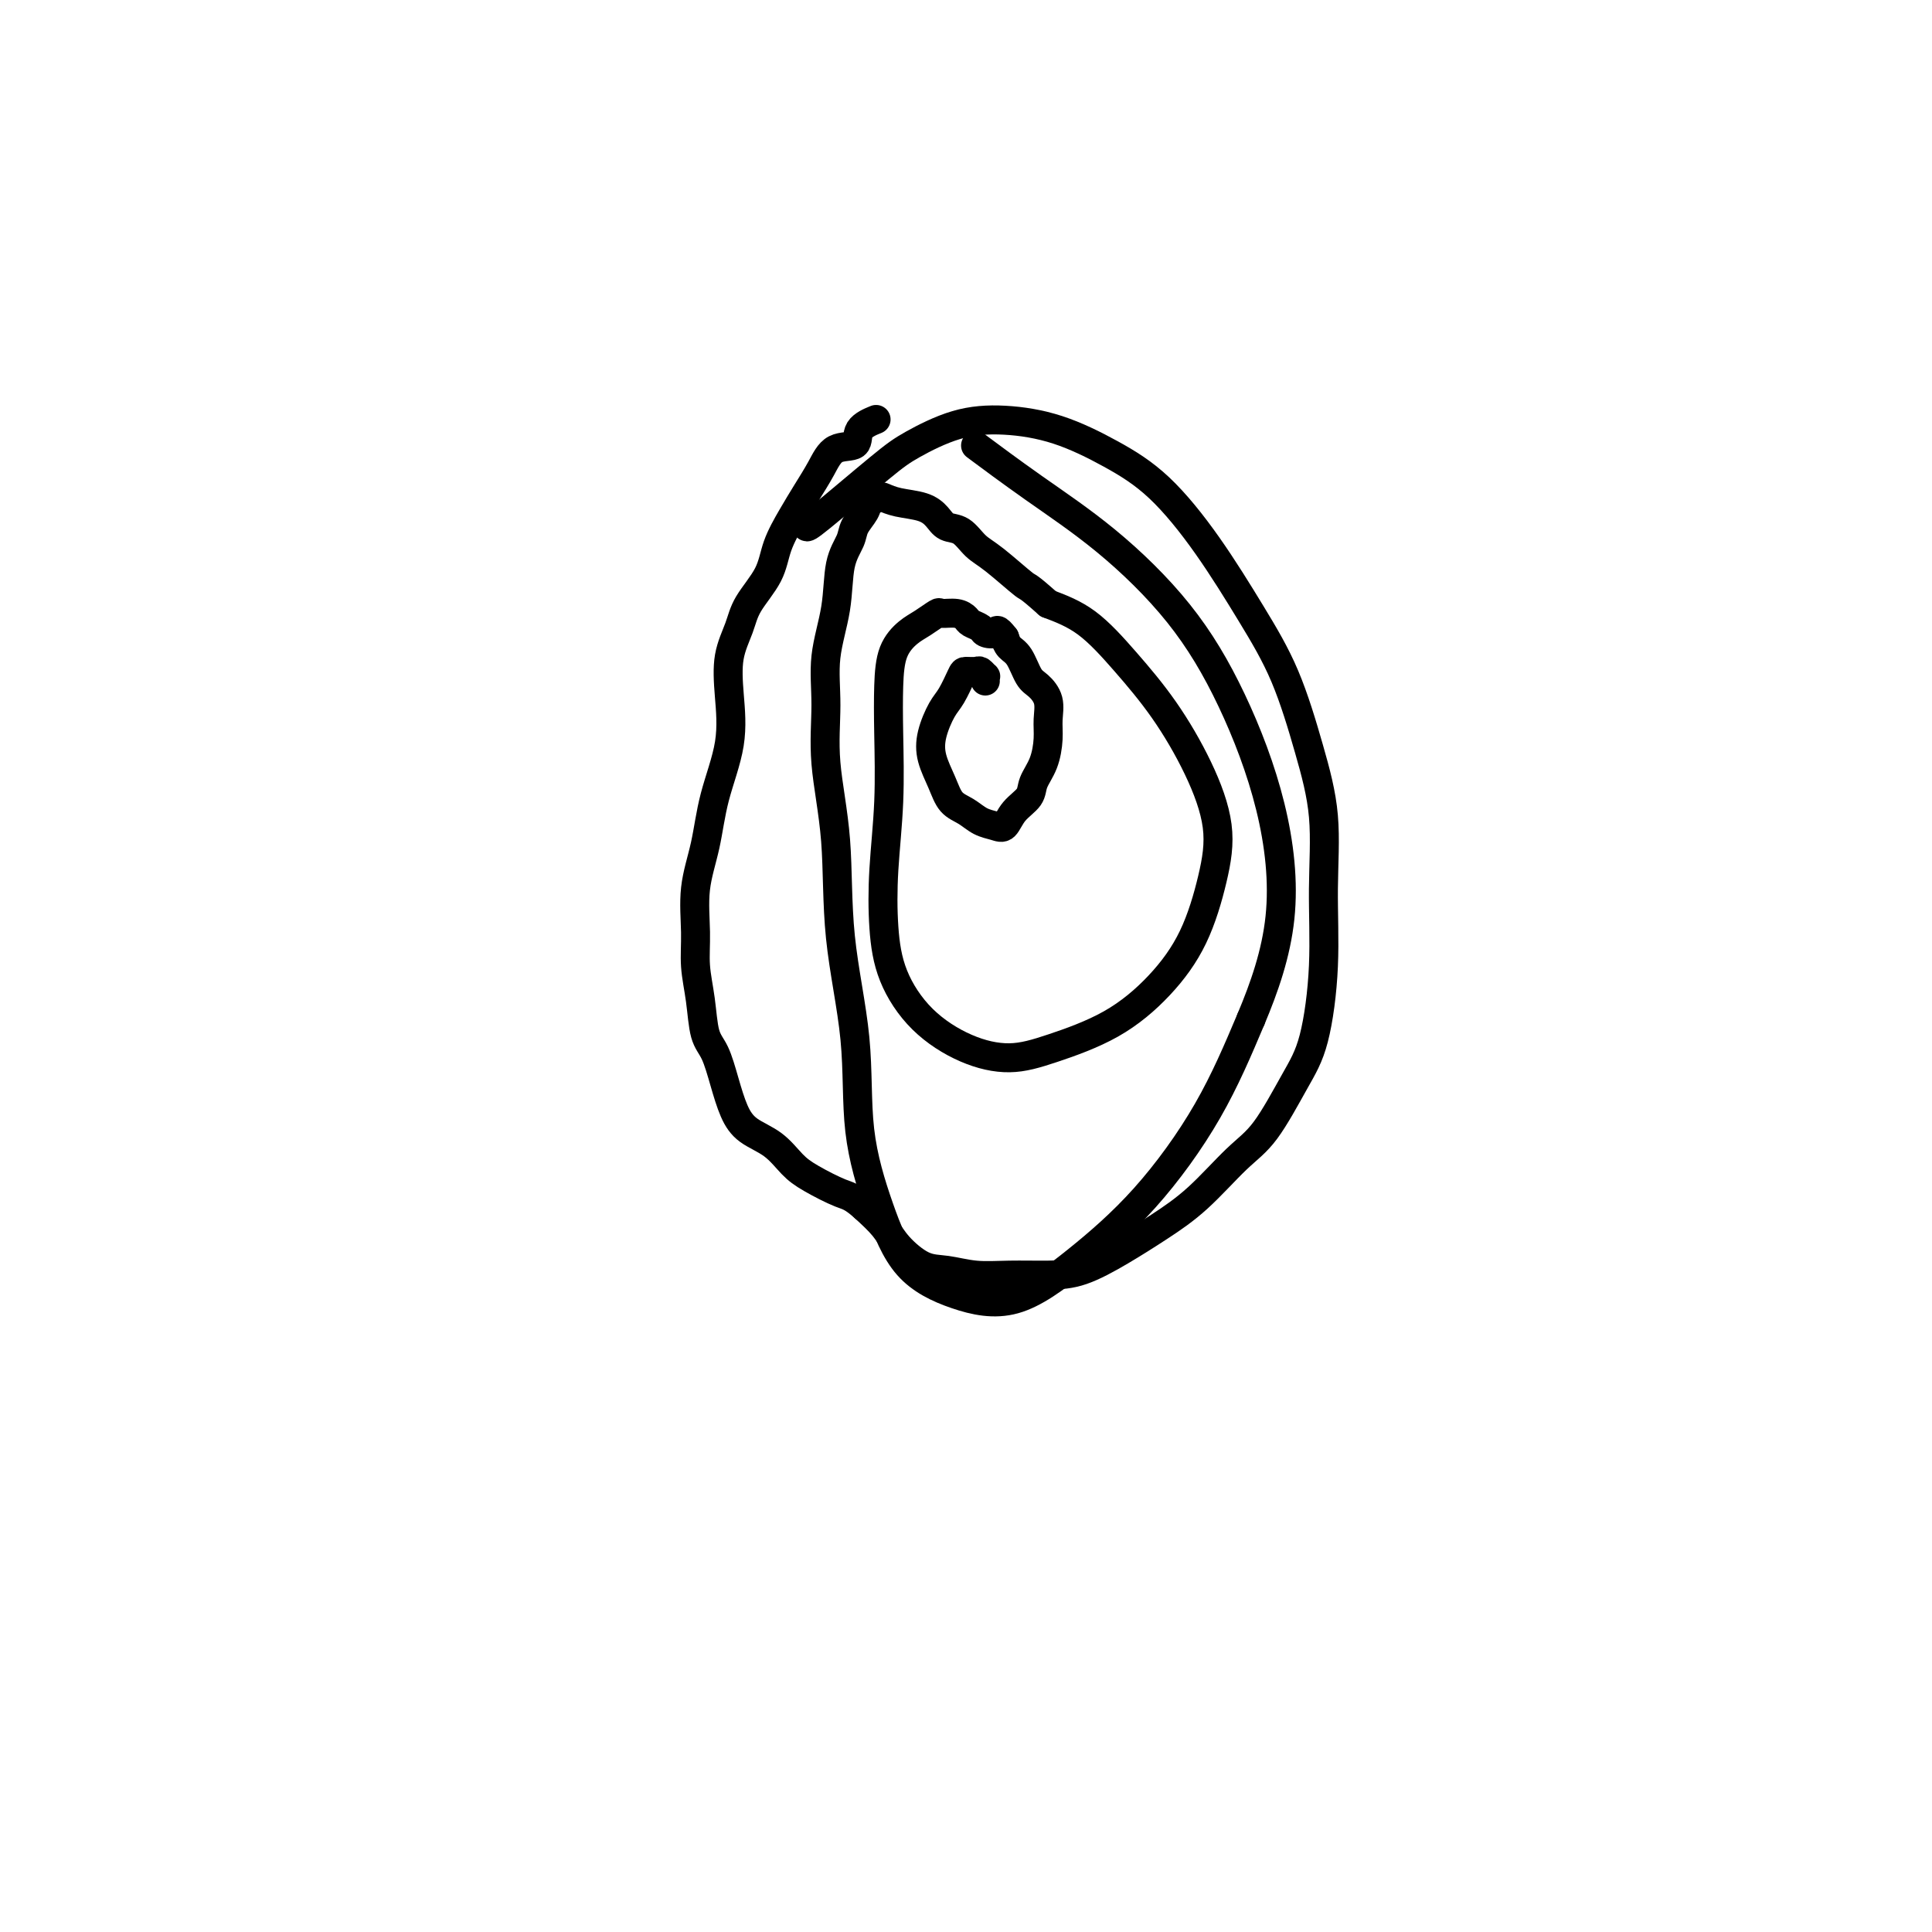 <svg viewBox='0 0 400 400' version='1.1' xmlns='http://www.w3.org/2000/svg' xmlns:xlink='http://www.w3.org/1999/xlink'><g fill='none' stroke='#000000' stroke-width='6' stroke-linecap='round' stroke-linejoin='round'><path d='M167,109c0.065,0.165 0.130,0.330 3,-2c2.870,-2.330 8.545,-7.157 12,-10c3.455,-2.843 4.689,-3.704 7,-5c2.311,-1.296 5.699,-3.027 9,-4c3.301,-0.973 6.515,-1.187 10,-1c3.485,0.187 7.241,0.775 11,2c3.759,1.225 7.519,3.086 11,5c3.481,1.914 6.682,3.882 10,7c3.318,3.118 6.753,7.387 10,12c3.247,4.613 6.306,9.570 9,14c2.694,4.430 5.025,8.333 7,13c1.975,4.667 3.596,10.098 5,15c1.404,4.902 2.590,9.275 3,14c0.410,4.725 0.043,9.804 0,15c-0.043,5.196 0.239,10.511 0,16c-0.239,5.489 -0.998,11.152 -2,15c-1.002,3.848 -2.246,5.879 -4,9c-1.754,3.121 -4.017,7.331 -6,10c-1.983,2.669 -3.687,3.797 -6,6c-2.313,2.203 -5.235,5.480 -8,8c-2.765,2.520 -5.375,4.283 -8,6c-2.625,1.717 -5.267,3.389 -8,5c-2.733,1.611 -5.556,3.160 -8,4c-2.444,0.840 -4.508,0.971 -7,1c-2.492,0.029 -5.413,-0.043 -8,0c-2.587,0.043 -4.841,0.199 -7,0c-2.159,-0.199 -4.222,-0.755 -6,-1c-1.778,-0.245 -3.270,-0.179 -5,-1c-1.730,-0.821 -3.696,-2.529 -5,-4c-1.304,-1.471 -1.944,-2.706 -3,-4c-1.056,-1.294 -2.528,-2.647 -4,-4'/><path d='M179,250c-2.677,-2.388 -3.371,-2.357 -5,-3c-1.629,-0.643 -4.194,-1.958 -6,-3c-1.806,-1.042 -2.854,-1.809 -4,-3c-1.146,-1.191 -2.390,-2.805 -4,-4c-1.610,-1.195 -3.587,-1.972 -5,-3c-1.413,-1.028 -2.262,-2.306 -3,-4c-0.738,-1.694 -1.364,-3.802 -2,-6c-0.636,-2.198 -1.280,-4.485 -2,-6c-0.720,-1.515 -1.515,-2.257 -2,-4c-0.485,-1.743 -0.659,-4.486 -1,-7c-0.341,-2.514 -0.847,-4.800 -1,-7c-0.153,-2.200 0.047,-4.314 0,-7c-0.047,-2.686 -0.342,-5.945 0,-9c0.342,-3.055 1.319,-5.908 2,-9c0.681,-3.092 1.065,-6.423 2,-10c0.935,-3.577 2.423,-7.400 3,-11c0.577,-3.600 0.245,-6.979 0,-10c-0.245,-3.021 -0.404,-5.685 0,-8c0.404,-2.315 1.371,-4.281 2,-6c0.629,-1.719 0.920,-3.190 2,-5c1.080,-1.810 2.950,-3.960 4,-6c1.050,-2.040 1.280,-3.969 2,-6c0.720,-2.031 1.931,-4.163 3,-6c1.069,-1.837 1.996,-3.377 3,-5c1.004,-1.623 2.084,-3.328 3,-5c0.916,-1.672 1.668,-3.310 3,-4c1.332,-0.690 3.244,-0.432 4,-1c0.756,-0.568 0.357,-1.961 1,-3c0.643,-1.039 2.326,-1.726 3,-2c0.674,-0.274 0.337,-0.137 0,0'/><path d='M204,141c-0.026,-0.453 -0.052,-0.906 0,-1c0.052,-0.094 0.184,0.171 0,0c-0.184,-0.171 -0.682,-0.779 -1,-1c-0.318,-0.221 -0.455,-0.056 -1,0c-0.545,0.056 -1.498,0.002 -2,0c-0.502,-0.002 -0.553,0.049 -1,1c-0.447,0.951 -1.291,2.802 -2,4c-0.709,1.198 -1.285,1.742 -2,3c-0.715,1.258 -1.570,3.229 -2,5c-0.430,1.771 -0.436,3.343 0,5c0.436,1.657 1.314,3.400 2,5c0.686,1.600 1.181,3.058 2,4c0.819,0.942 1.961,1.368 3,2c1.039,0.632 1.974,1.471 3,2c1.026,0.529 2.144,0.750 3,1c0.856,0.250 1.451,0.529 2,0c0.549,-0.529 1.051,-1.867 2,-3c0.949,-1.133 2.345,-2.063 3,-3c0.655,-0.937 0.569,-1.881 1,-3c0.431,-1.119 1.377,-2.411 2,-4c0.623,-1.589 0.921,-3.473 1,-5c0.079,-1.527 -0.062,-2.696 0,-4c0.062,-1.304 0.325,-2.744 0,-4c-0.325,-1.256 -1.239,-2.328 -2,-3c-0.761,-0.672 -1.369,-0.943 -2,-2c-0.631,-1.057 -1.285,-2.900 -2,-4c-0.715,-1.100 -1.490,-1.457 -2,-2c-0.510,-0.543 -0.755,-1.271 -1,-2'/><path d='M208,132c-1.732,-2.250 -1.563,-1.376 -2,-1c-0.437,0.376 -1.481,0.255 -2,0c-0.519,-0.255 -0.514,-0.642 -1,-1c-0.486,-0.358 -1.462,-0.686 -2,-1c-0.538,-0.314 -0.636,-0.614 -1,-1c-0.364,-0.386 -0.992,-0.859 -2,-1c-1.008,-0.141 -2.396,0.049 -3,0c-0.604,-0.049 -0.425,-0.337 -1,0c-0.575,0.337 -1.906,1.301 -3,2c-1.094,0.699 -1.953,1.135 -3,2c-1.047,0.865 -2.284,2.158 -3,4c-0.716,1.842 -0.911,4.232 -1,7c-0.089,2.768 -0.073,5.913 0,10c0.073,4.087 0.203,9.116 0,14c-0.203,4.884 -0.739,9.623 -1,14c-0.261,4.377 -0.246,8.393 0,12c0.246,3.607 0.723,6.805 2,10c1.277,3.195 3.352,6.388 6,9c2.648,2.612 5.868,4.642 9,6c3.132,1.358 6.175,2.042 9,2c2.825,-0.042 5.432,-0.811 9,-2c3.568,-1.189 8.097,-2.798 12,-5c3.903,-2.202 7.180,-4.996 10,-8c2.820,-3.004 5.184,-6.218 7,-10c1.816,-3.782 3.083,-8.133 4,-12c0.917,-3.867 1.483,-7.252 1,-11c-0.483,-3.748 -2.016,-7.861 -4,-12c-1.984,-4.139 -4.418,-8.305 -7,-12c-2.582,-3.695 -5.310,-6.918 -8,-10c-2.690,-3.082 -5.340,-6.023 -8,-8c-2.660,-1.977 -5.330,-2.988 -8,-4'/><path d='M217,125c-4.536,-4.042 -3.877,-3.148 -5,-4c-1.123,-0.852 -4.030,-3.449 -6,-5c-1.970,-1.551 -3.004,-2.054 -4,-3c-0.996,-0.946 -1.953,-2.333 -3,-3c-1.047,-0.667 -2.182,-0.613 -3,-1c-0.818,-0.387 -1.317,-1.215 -2,-2c-0.683,-0.785 -1.549,-1.529 -3,-2c-1.451,-0.471 -3.487,-0.671 -5,-1c-1.513,-0.329 -2.504,-0.787 -3,-1c-0.496,-0.213 -0.499,-0.182 -1,0c-0.501,0.182 -1.500,0.516 -2,1c-0.500,0.484 -0.500,1.119 -1,2c-0.500,0.881 -1.501,2.010 -2,3c-0.499,0.990 -0.497,1.842 -1,3c-0.503,1.158 -1.510,2.623 -2,5c-0.490,2.377 -0.464,5.665 -1,9c-0.536,3.335 -1.635,6.716 -2,10c-0.365,3.284 0.004,6.469 0,10c-0.004,3.531 -0.382,7.406 0,12c0.382,4.594 1.525,9.907 2,16c0.475,6.093 0.282,12.968 1,20c0.718,7.032 2.346,14.223 3,21c0.654,6.777 0.332,13.142 1,19c0.668,5.858 2.325,11.209 4,16c1.675,4.791 3.369,9.022 6,12c2.631,2.978 6.199,4.704 10,6c3.801,1.296 7.833,2.162 12,1c4.167,-1.162 8.467,-4.353 13,-8c4.533,-3.647 9.297,-7.751 14,-13c4.703,-5.249 9.344,-11.643 13,-18c3.656,-6.357 6.328,-12.679 9,-19'/><path d='M259,211c2.777,-6.594 5.219,-13.579 6,-21c0.781,-7.421 -0.098,-15.279 -2,-23c-1.902,-7.721 -4.826,-15.307 -8,-22c-3.174,-6.693 -6.596,-12.495 -11,-18c-4.404,-5.505 -9.789,-10.713 -15,-15c-5.211,-4.287 -10.249,-7.654 -15,-11c-4.751,-3.346 -9.215,-6.670 -11,-8c-1.785,-1.330 -0.893,-0.665 0,0'/></g>
</svg>